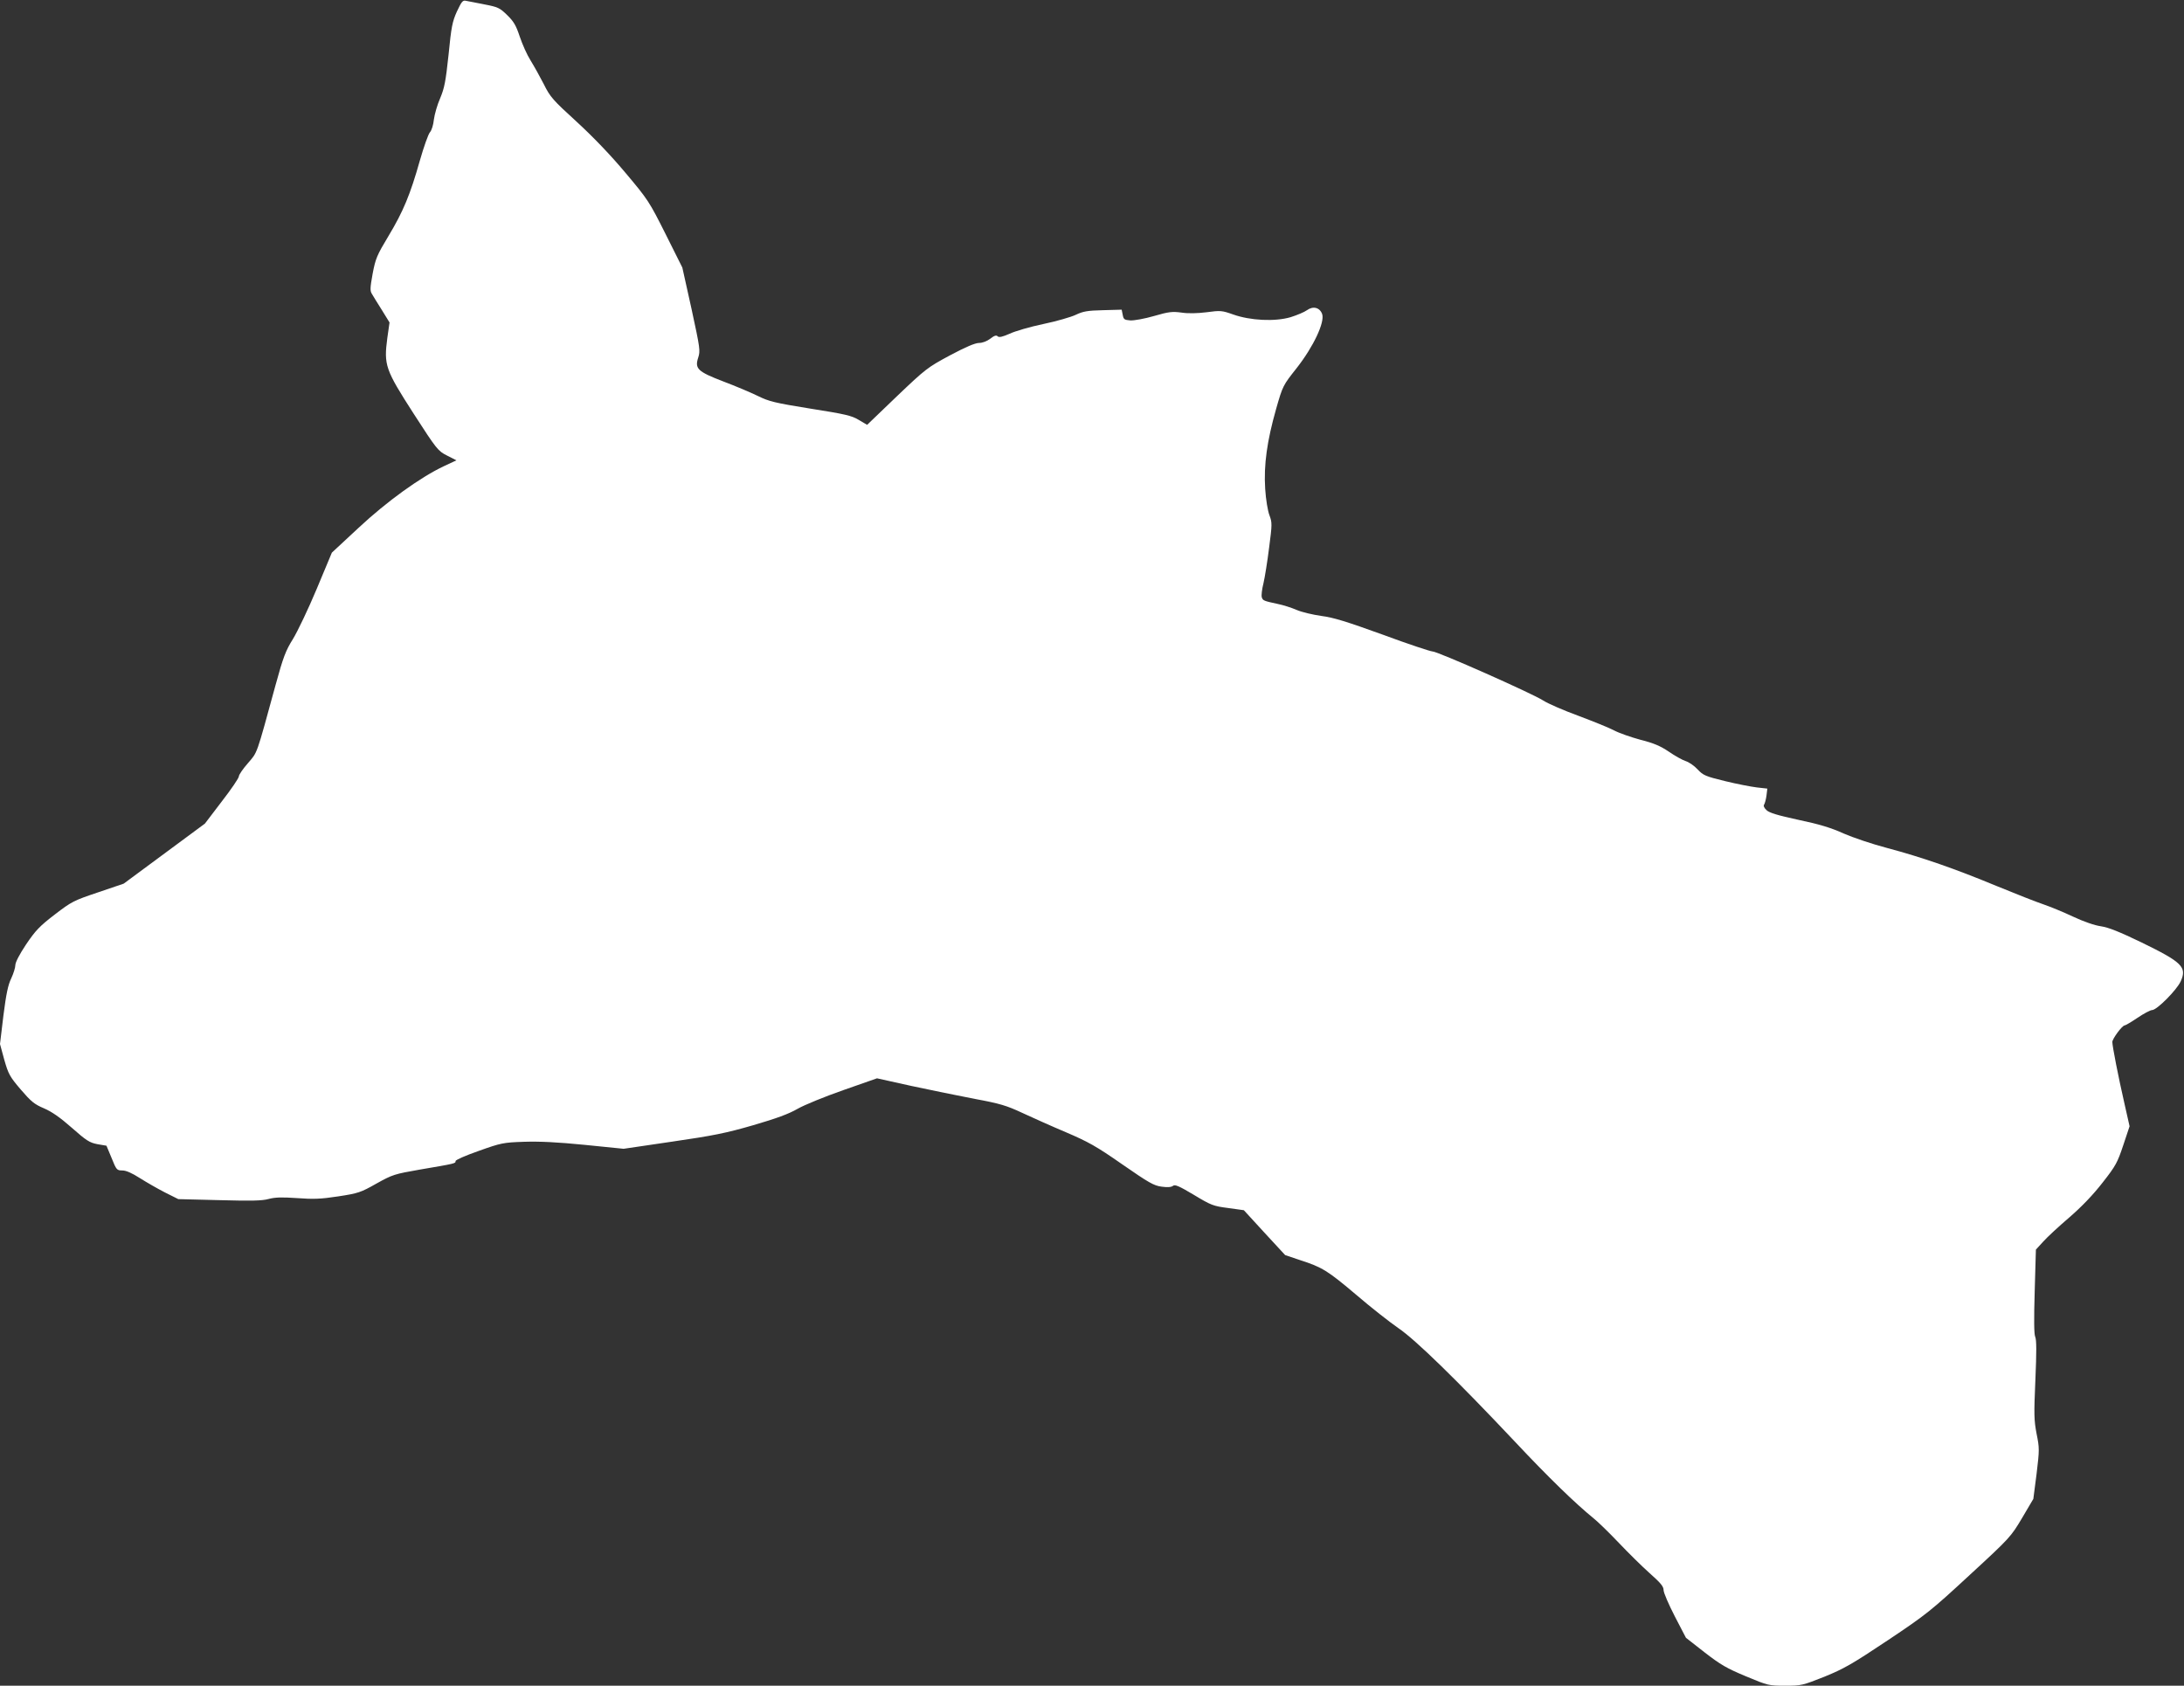 <?xml version="1.0" standalone="no"?>
<!DOCTYPE svg PUBLIC "-//W3C//DTD SVG 20010904//EN"
 "http://www.w3.org/TR/2001/REC-SVG-20010904/DTD/svg10.dtd">
<svg version="1.0" xmlns="http://www.w3.org/2000/svg"
 width="1280pt" height="988pt" viewBox="0 0 1280 988"
 preserveAspectRatio="xMidYMid meet">
<rect x="0" y="0" width="1280" height="988" fill="#333333" stroke="none"/>
<g transform="translate(0,988) scale(0.1,-0.1)"
fill="#ffffff" stroke="none">
<path d="M2678 9813 c-27 -60 -33 -90 -49 -253 -17 -158 -24 -195 -49 -255
-17 -38 -33 -95 -37 -125 -3 -31 -13 -64 -23 -75 -10 -11 -36 -85 -59 -165
-57 -202 -98 -300 -184 -443 -68 -113 -76 -132 -93 -221 -15 -83 -16 -101 -4
-119 7 -12 33 -55 58 -94 l45 -73 -13 -91 c-21 -159 -12 -185 154 -443 136
-211 143 -219 196 -246 l55 -28 -75 -35 c-137 -65 -332 -205 -499 -361 l-156
-145 -89 -213 c-49 -117 -112 -249 -139 -293 -43 -69 -57 -106 -102 -270 -115
-421 -105 -391 -162 -458 -29 -33 -53 -68 -53 -77 0 -10 -45 -76 -100 -147
l-99 -130 -238 -176 -238 -176 -150 -51 c-143 -48 -155 -54 -254 -130 -90 -69
-113 -94 -168 -175 -38 -57 -63 -105 -63 -121 0 -15 -11 -50 -24 -78 -19 -38
-30 -93 -46 -218 l-20 -167 25 -92 c24 -84 32 -99 96 -174 61 -71 80 -87 137
-111 46 -20 94 -53 163 -114 86 -76 104 -87 150 -96 l53 -9 30 -72 c28 -70 31
-73 63 -73 22 0 56 -15 103 -45 38 -24 104 -62 147 -84 l78 -39 240 -6 c188
-5 251 -4 290 7 38 10 77 11 165 5 96 -7 138 -6 242 10 118 18 132 23 224 75
95 53 106 56 254 82 212 36 210 36 210 50 0 7 60 33 137 60 129 46 143 49 264
53 90 3 196 -2 356 -18 l228 -23 285 42 c241 35 315 50 474 96 137 40 208 66
260 96 40 23 158 71 269 110 l197 69 203 -45 c111 -24 279 -58 372 -76 146
-27 185 -39 275 -81 58 -27 174 -79 257 -114 131 -56 178 -82 330 -188 156
-108 185 -125 231 -131 35 -5 57 -3 67 5 11 9 35 -1 122 -53 101 -61 114 -66
200 -77 l93 -13 121 -132 121 -131 86 -29 c131 -42 163 -62 332 -205 85 -73
195 -159 244 -193 101 -68 341 -302 685 -667 197 -210 354 -362 461 -449 25
-20 91 -84 147 -143 56 -59 138 -140 182 -179 64 -57 81 -77 81 -99 0 -15 30
-84 66 -154 l65 -125 110 -86 c93 -72 129 -93 242 -140 129 -54 134 -55 230
-55 94 0 101 2 230 53 115 47 162 74 372 214 226 151 254 174 480 383 236 217
241 224 306 333 l66 112 19 147 c17 141 17 151 0 235 -15 79 -16 112 -7 316 7
163 7 234 -1 252 -7 16 -8 98 -3 267 l7 244 42 46 c22 25 91 89 153 142 73 63
141 134 196 205 77 98 87 117 121 219 l37 111 -30 133 c-36 157 -71 336 -71
361 0 19 58 97 72 97 5 0 39 20 76 45 37 25 75 45 85 45 28 0 145 118 168 169
37 83 9 111 -231 228 -129 62 -191 87 -236 94 -37 5 -101 27 -165 57 -57 27
-136 59 -174 72 -39 13 -161 61 -273 107 -246 102 -436 168 -642 223 -85 22
-200 61 -255 85 -72 33 -145 55 -265 80 -120 26 -171 41 -187 57 -14 13 -19
25 -14 32 4 6 11 30 14 53 l5 41 -62 7 c-33 4 -117 20 -186 37 -115 28 -128
34 -160 68 -19 21 -51 43 -70 49 -19 6 -64 31 -100 56 -49 33 -89 50 -165 69
-55 15 -125 39 -155 55 -30 16 -125 54 -210 86 -85 31 -177 71 -205 89 -65 42
-624 290 -650 288 -11 0 -142 43 -290 98 -213 77 -290 101 -361 110 -49 7
-114 22 -144 35 -30 13 -80 29 -110 35 -84 18 -89 20 -95 40 -3 10 1 47 10 82
8 34 23 128 33 208 18 138 18 147 2 190 -10 26 -21 92 -25 155 -9 141 11 281
64 468 39 137 41 139 120 239 99 126 166 269 150 317 -14 39 -53 49 -89 23
-15 -11 -58 -29 -96 -41 -92 -27 -236 -20 -337 16 -65 23 -74 24 -155 13 -55
-7 -110 -8 -148 -2 -53 7 -74 5 -160 -20 -55 -16 -117 -27 -139 -26 -36 3 -40
6 -45 33 l-6 30 -109 -3 c-92 -2 -118 -7 -160 -27 -27 -13 -113 -38 -190 -54
-77 -16 -166 -42 -198 -57 -43 -19 -62 -23 -70 -15 -8 8 -20 4 -43 -14 -20
-15 -46 -25 -66 -25 -23 0 -79 -24 -171 -73 -132 -71 -142 -79 -311 -240
l-174 -167 -49 29 c-41 25 -80 34 -283 66 -211 34 -243 42 -310 75 -41 20
-131 58 -200 84 -151 58 -169 75 -148 140 13 40 11 54 -39 285 l-54 243 -98
196 c-96 191 -103 202 -236 360 -87 104 -191 212 -287 300 -137 125 -154 144
-190 217 -22 43 -57 106 -78 140 -21 33 -49 96 -64 141 -22 66 -35 88 -74 126
-43 42 -54 47 -132 62 -47 9 -95 19 -108 21 -20 5 -26 -3 -54 -62z"/>
</g>
</svg>
